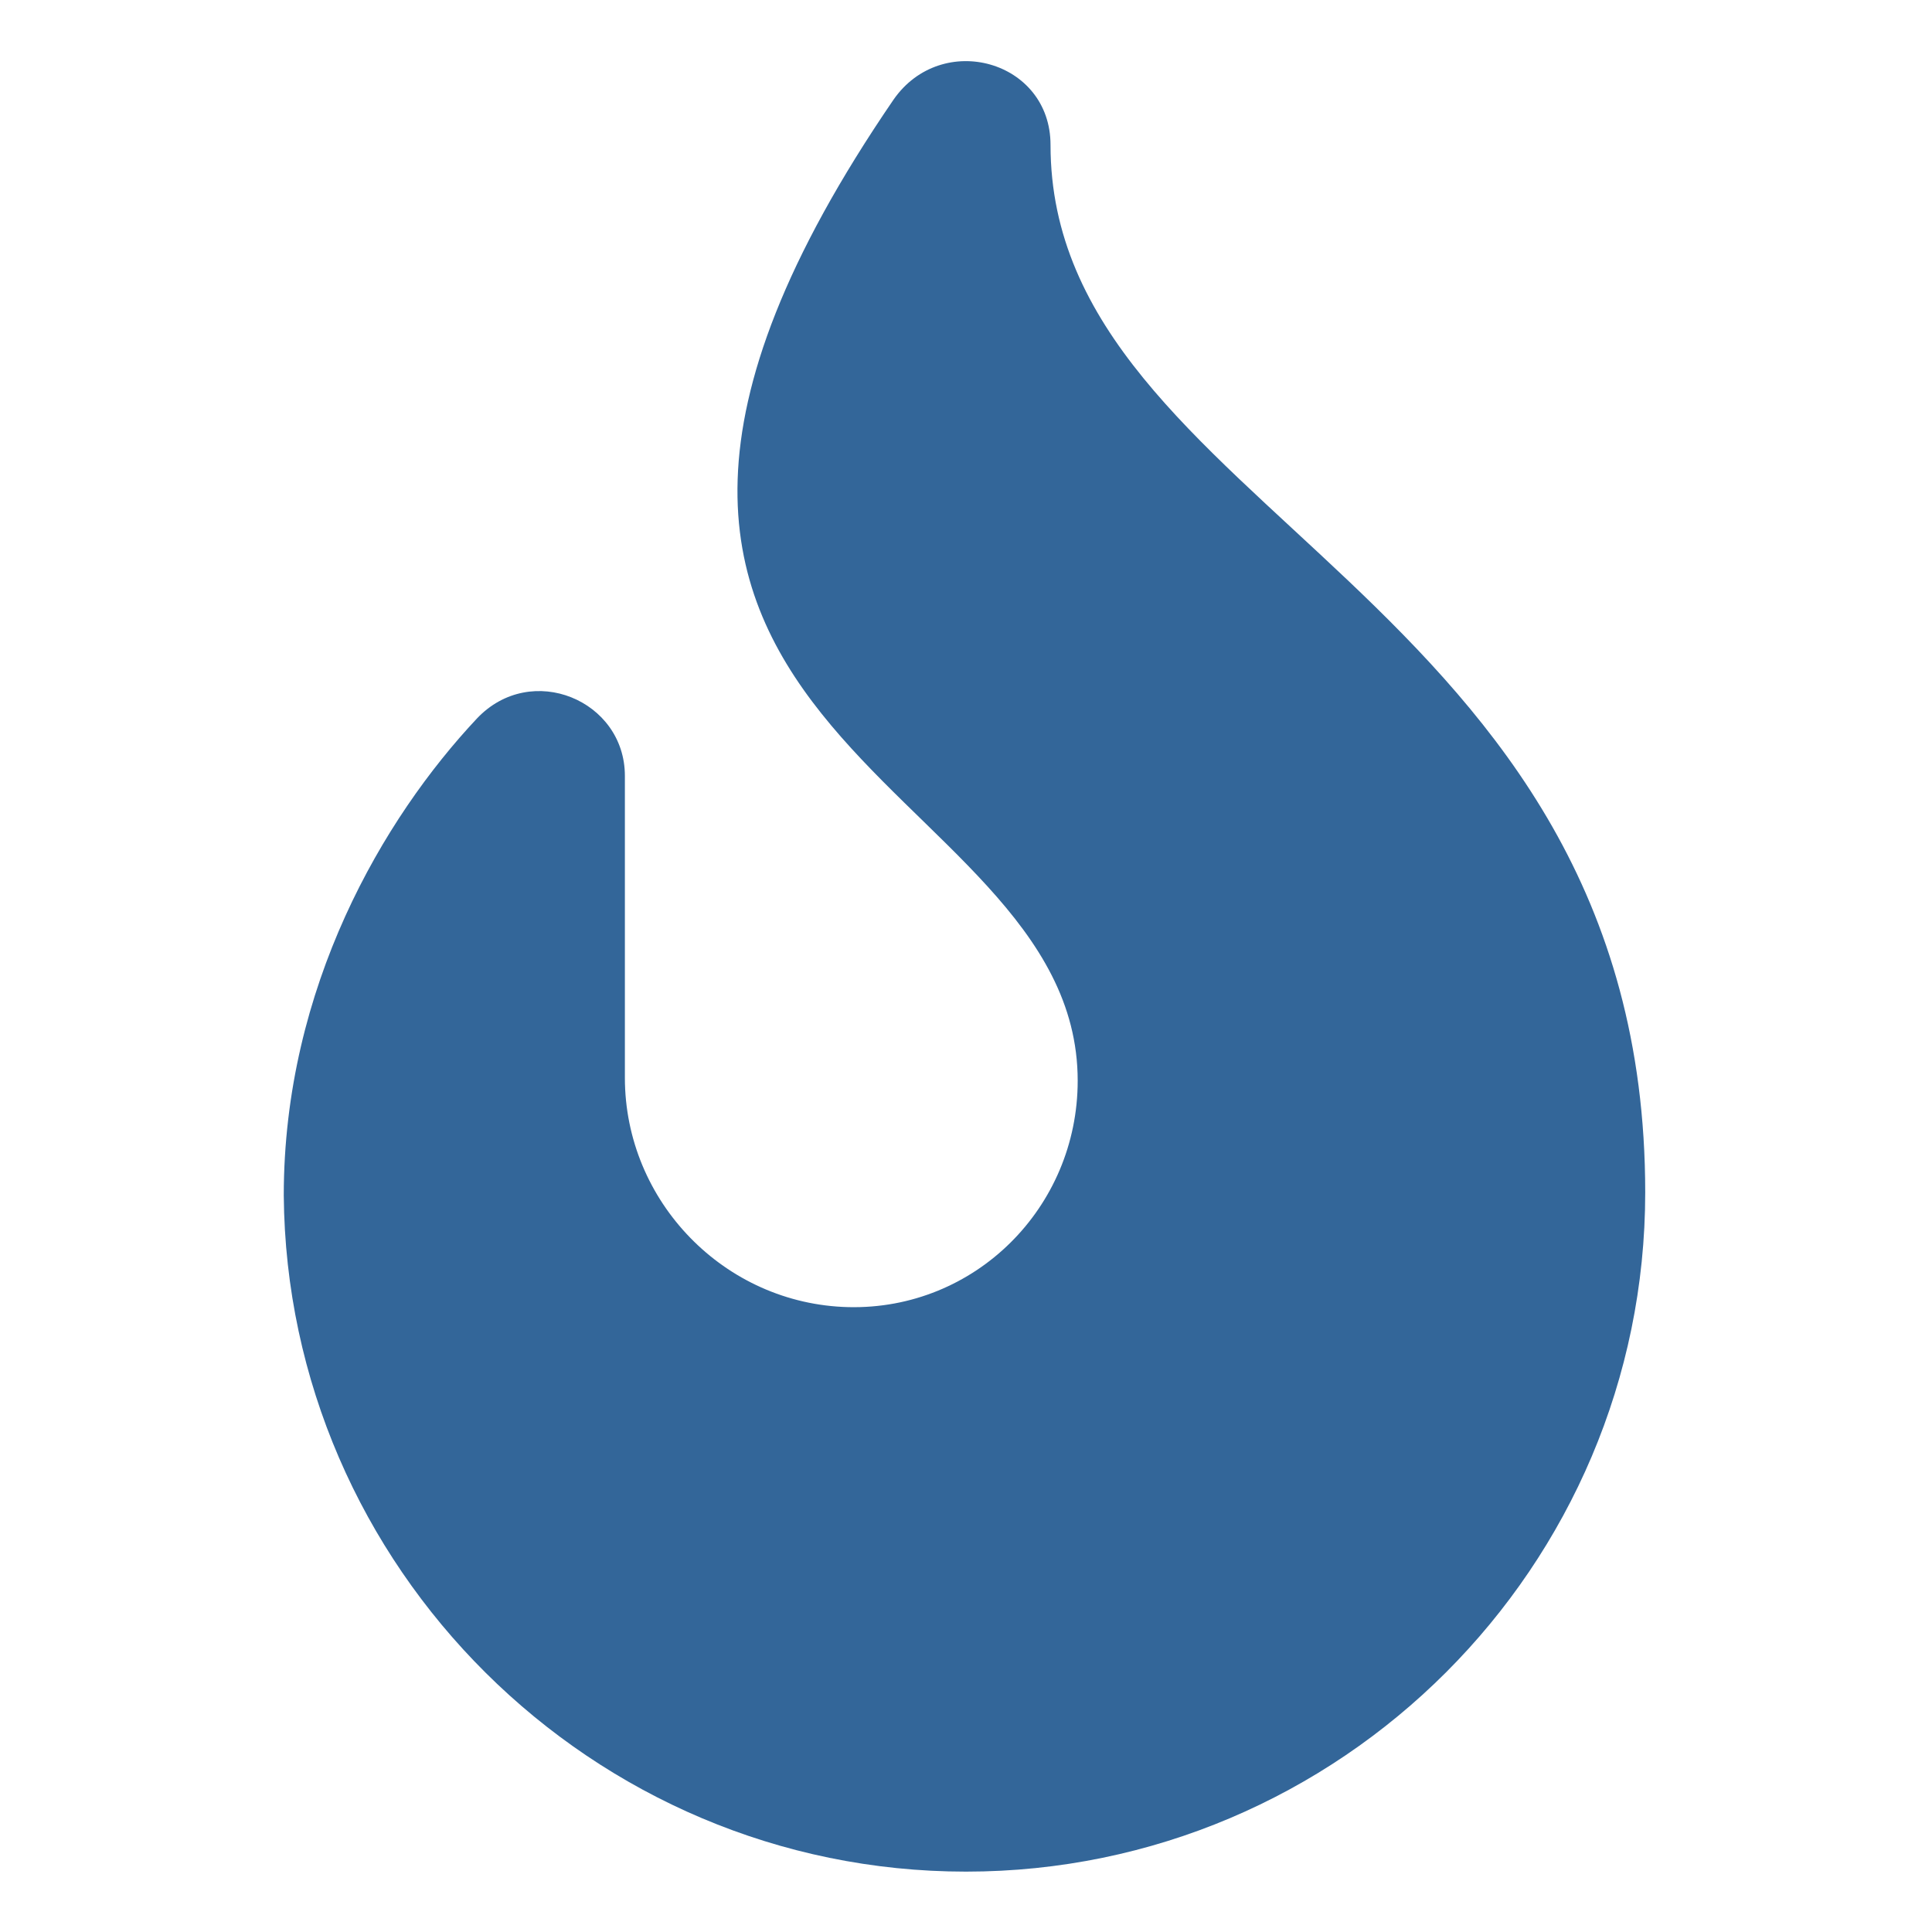 <?xml version="1.0" encoding="utf-8"?>
<!-- Generator: Adobe Illustrator 22.1.0, SVG Export Plug-In . SVG Version: 6.00 Build 0)  -->
<svg version="1.1" id="圖層_1" focusable="false" xmlns="http://www.w3.org/2000/svg" xmlns:xlink="http://www.w3.org/1999/xlink"
	 x="0px" y="0px" viewBox="0 0 64 64" style="enable-background:new 0 0 64 64;" xml:space="preserve">
<style type="text/css">
	.st0{fill:#336699;}
</style>
<path class="st0" d="M34.8,4.8c0-2.8-3.6-3.8-5.2-1.5c-14.5,21.2,6.1,22.2,6.1,32.5c0,4.2-3.4,7.6-7.6,7.5c-4.1-0.1-7.4-3.5-7.4-7.6
	v-10c0-2.5-3.1-3.8-4.9-1.9c-3.1,3.3-6.4,8.9-6.4,15.8C9.5,51.9,19.6,62,32,62s22.5-10.1,22.5-22.5C54.5,19.6,34.8,16.9,34.8,4.8
	L34.8,4.8z"/>
</svg>
